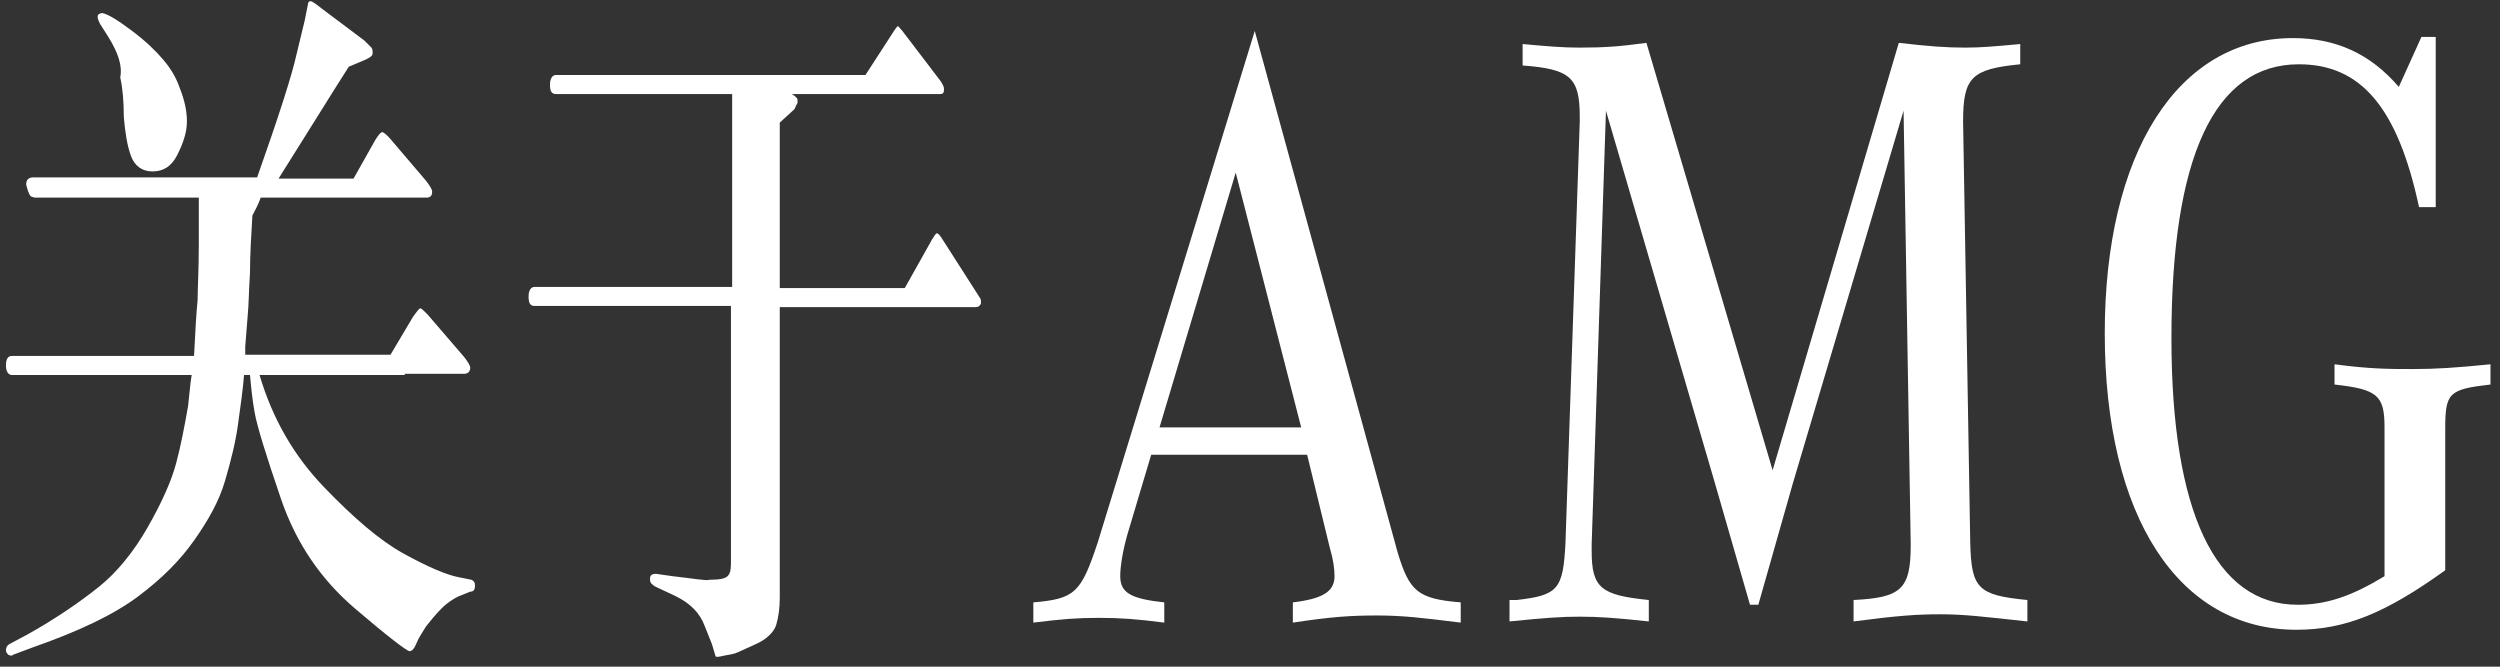 <?xml version="1.0" encoding="UTF-8"?>
<svg width="210px" height="56px" viewBox="0 0 210 56" version="1.1" xmlns="http://www.w3.org/2000/svg" xmlns:xlink="http://www.w3.org/1999/xlink">
    <rect x="0" y="0" width="210" height="56" fill="#333333" stroke="none"/>
    <title>pc-关于AMG</title>
    <g id="页面-1" stroke="none" stroke-width="1" fill="none" fill-rule="evenodd">
        <g id="pc-关于AMG" transform="translate(0.5, 0.1)" fill="#FFFFFF" fill-rule="nonzero">
            <g id="编组">
                <path d="M15.8,29.8 C15.9,27.7 16,26.1 16.1,25.1 C16.1,24.1 16.2,22.6 16.2,20.4 L16.2,16.5 L2.4,16.5 L2.1,16.4 C1.9,16.2 1.8,15.8 1.7,15.4 C1.7,15 1.9,14.8 2.3,14.8 L21.1,14.8 C22.9,9.7 24,6.3 24.4,4.5 L25.1,1.6 L25.4,0.1 C25.5,0 25.5,0 25.6,0 C25.7,0 26,0.2 26.5,0.6 L30.1,3.3 C30.4,3.6 30.6,3.8 30.7,3.9 C30.8,4 30.8,4.2 30.8,4.4 C30.8,4.6 30.5,4.8 30,5 L28.8,5.5 C27.2,8 25.3,11.1 22.9,14.9 L29.2,14.9 L31,11.7 C31.3,11.2 31.5,11 31.6,11 C31.7,11 32,11.2 32.4,11.7 L35.3,15.1 C35.6,15.5 35.8,15.8 35.8,16 C35.8,16.4 35.6,16.5 35.3,16.5 L21.4,16.5 C21.2,17.1 20.9,17.6 20.7,18 C20.6,19.7 20.5,21.3 20.5,22.8 C20.4,24.3 20.4,25.5 20.3,26.5 L20.1,29 L20.1,29.7 L32.3,29.7 L34.2,26.5 C34.5,26.1 34.7,25.8 34.8,25.8 C34.9,25.8 35.1,26 35.4,26.3 L38.5,29.9 C38.8,30.3 39,30.6 39,30.8 C39,31.1 38.8,31.3 38.5,31.3 L33.5,31.3 L33.5,31.4 L21.3,31.4 C22.4,35.1 24.2,38.2 26.7,40.8 C29.2,43.4 31.4,45.3 33.4,46.4 C35.4,47.5 37,48.2 38.1,48.4 L39.1,48.6 C39.3,48.7 39.4,48.8 39.4,49.1 C39.4,49.4 39.3,49.6 39,49.6 L38,50 C37.6,50.2 37.1,50.5 36.6,51 C36.1,51.5 35.7,52 35.3,52.5 C35,53 34.7,53.4 34.5,53.9 C34.3,54.4 34.1,54.6 33.9,54.6 C33.7,54.6 32.1,53.4 29.3,51 C26.5,48.6 24.4,45.6 23.1,41.8 C21.8,38 21.1,35.7 20.9,34.6 C20.7,33.5 20.6,32.5 20.5,31.4 L20,31.4 C19.9,32.7 19.7,34 19.5,35.5 C19.3,37 18.9,38.6 18.4,40.3 C17.9,42 17,43.6 15.8,45.3 C14.6,47 13.1,48.5 11.1,50 C9.1,51.5 6.2,52.9 2.2,54.3 L0.6,54.9 C0.5,55 0.4,55 0.2,54.9 C0.1,54.8 0,54.7 0,54.5 C0,54.3 0.1,54.1 0.3,54 L1.8,53.2 C4.3,51.8 6.3,50.4 7.8,49.2 C9.3,48 10.7,46.3 11.9,44.2 C13.1,42.1 13.9,40.3 14.3,38.8 C14.7,37.3 15,35.7 15.3,34 L15.5,32.1 L15.6,31.4 L0.5,31.4 C0.2,31.4 0,31.1 0,30.6 C0,30 0.2,29.8 0.5,29.8 L15.8,29.8 Z M8.6,3 L7.9,1.9 C7.8,1.7 7.7,1.5 7.7,1.3 C7.7,1.1 7.9,1 8.1,1 C8.6,1.1 9.4,1.6 10.6,2.5 C11.8,3.4 12.6,4.2 13.2,4.9 C13.8,5.6 14.3,6.4 14.6,7.3 C15,8.3 15.2,9.2 15.2,10.1 C15.2,11 14.9,11.9 14.4,12.9 C13.9,13.9 13.2,14.3 12.3,14.3 C11.4,14.3 10.8,13.8 10.5,13 C10.2,12.2 10,11 9.9,9.7 C9.9,8.4 9.8,7.3 9.6,6.4 C9.8,5.4 9.4,4.3 8.6,3 Z" id="形状"></path>
                <path d="M61,24.1 L61,7.8 L46.2,7.8 C45.8,7.8 45.7,7.5 45.7,7 C45.7,6.5 45.9,6.2 46.2,6.2 L72.2,6.2 L74.4,2.8 C74.7,2.3 74.9,2.1 74.9,2.1 C75,2.1 75.1,2.3 75.3,2.5 L78.5,6.7 C78.7,7 78.8,7.2 78.8,7.4 C78.8,7.7 78.7,7.8 78.5,7.8 L73.5,7.8 L66,7.8 C66.2,7.9 66.3,8 66.4,8.1 C66.5,8.2 66.5,8.3 66.5,8.4 C66.5,8.5 66.5,8.6 66.4,8.7 C66.3,8.9 66.3,9 66.2,9.1 L65,10.2 L65,24.1 L75.5,24.1 L77.8,20 C78,19.7 78.1,19.5 78.2,19.5 C78.3,19.5 78.4,19.6 78.6,19.9 L81.8,24.9 C81.9,25 81.9,25.2 81.9,25.2 C81.9,25.3 81.9,25.3 81.9,25.4 C81.8,25.6 81.7,25.7 81.4,25.7 L77.1,25.7 L65,25.7 L65,50.1 C65,51 64.9,51.7 64.7,52.4 C64.5,53 63.9,53.6 63,54 C62.1,54.4 61.5,54.7 61.2,54.8 L60.2,55 C59.8,55.1 59.6,55.1 59.6,55 L59.3,54 L58.7,52.5 C58.3,51.4 57.5,50.6 56.3,50 L54.6,49.2 C54.4,49.1 54.3,49 54.2,48.9 C54.1,48.8 54.1,48.6 54.1,48.5 C54.1,48.2 54.3,48.1 54.6,48.1 L56,48.3 C57.8,48.5 58.8,48.7 59.1,48.6 C60,48.6 60.5,48.5 60.7,48.2 C60.9,47.9 60.9,47.5 60.9,47 L60.9,25.6 L44.4,25.6 C44,25.6 43.9,25.3 43.9,24.8 C43.9,24.3 44.1,24 44.4,24 L61,24 L61,24.1 Z" id="路径"></path>
            </g>
            <g id="编组" transform="translate(86.3, 2.5)">
                <path d="M7.9,42.3 C7.5,43.7 7.3,45 7.3,45.8 C7.3,47.2 8.2,47.7 11,48 L11,49.7 C8.7,49.4 7.3,49.3 5.5,49.3 C3.7,49.3 2.4,49.4 0,49.7 L0,48 C3.5,47.7 4,47.2 5.4,43 L18.6,0 L30.6,43.8 C31.6,47.1 32.3,47.7 35.9,48 L35.9,49.7 C32.7,49.3 31,49.1 28.9,49.1 C26.7,49.1 25.1,49.2 21.8,49.7 L21.8,48 C24.3,47.7 25.3,47.1 25.3,45.8 C25.3,45.2 25.2,44.4 24.9,43.4 L23,35.6 L9.9,35.6 L7.9,42.3 Z M22.5,33.3 L17,11.9 L10.6,33.3 L22.5,33.3 Z" id="形状"></path>
                <path d="M46.9,43.1 L46.9,43.7 C46.9,46.8 47.7,47.4 51.7,47.8 L51.7,49.6 C48.9,49.3 47.5,49.2 45.9,49.2 C44.3,49.2 43,49.3 40,49.6 L40,47.8 L40.6,47.8 C44.1,47.4 44.5,46.9 44.7,43 L45.9,7.6 L45.9,7.2 C45.9,3.9 45.1,3.2 41.1,2.9 L41.1,1.1 C43.3,1.3 44.5,1.4 45.9,1.4 C48,1.4 49.3,1.3 51.5,1 L62.1,36.9 L72.7,1 C75.3,1.3 76.7,1.4 78.3,1.4 C79.6,1.4 80.7,1.3 82.9,1.1 L82.9,2.8 C78.8,3.2 78.1,3.9 78.1,7.6 L78.7,43 C78.8,46.8 79.3,47.4 83.5,47.8 L83.5,49.6 C79.8,49.2 78.2,49 76.2,49 C74.3,49 72.7,49.1 68.9,49.6 L68.9,47.8 C72.9,47.6 73.7,46.9 73.7,43.2 L73.7,43.1 L73.1,6.7 L63.8,38 L60.9,48.2 L60.2,48.2 L57.2,37.8 L48.1,6.7 L46.9,43.1 Z" id="路径"></path>
                <path d="M116.6,0.5 L117.8,0.5 L117.8,14.8 L116.4,14.8 C114.6,6.4 111.5,2.8 106.3,2.8 C99.2,2.8 95.6,10.6 95.6,25.8 C95.6,40.4 99.3,48.2 106.2,48.2 C108.6,48.2 110.7,47.5 113.5,45.8 L113.5,33.3 C113.5,30.6 112.9,30.1 109.3,29.7 L109.3,28 C112.3,28.4 113.9,28.4 115.9,28.4 C117.8,28.4 119.4,28.3 122.4,28 L122.4,29.7 C118.9,30.1 118.6,30.4 118.6,33.4 L118.6,45.3 C113.6,48.9 110.2,50.3 106.1,50.3 C96.2,50.3 90,40.8 90,25.4 C90,10.3 96.1,0.6 105.8,0.6 C109.4,0.6 112.3,1.9 114.7,4.7 L116.6,0.5 Z" id="路径"></path>
            </g>
        </g>
    </g>
</svg>